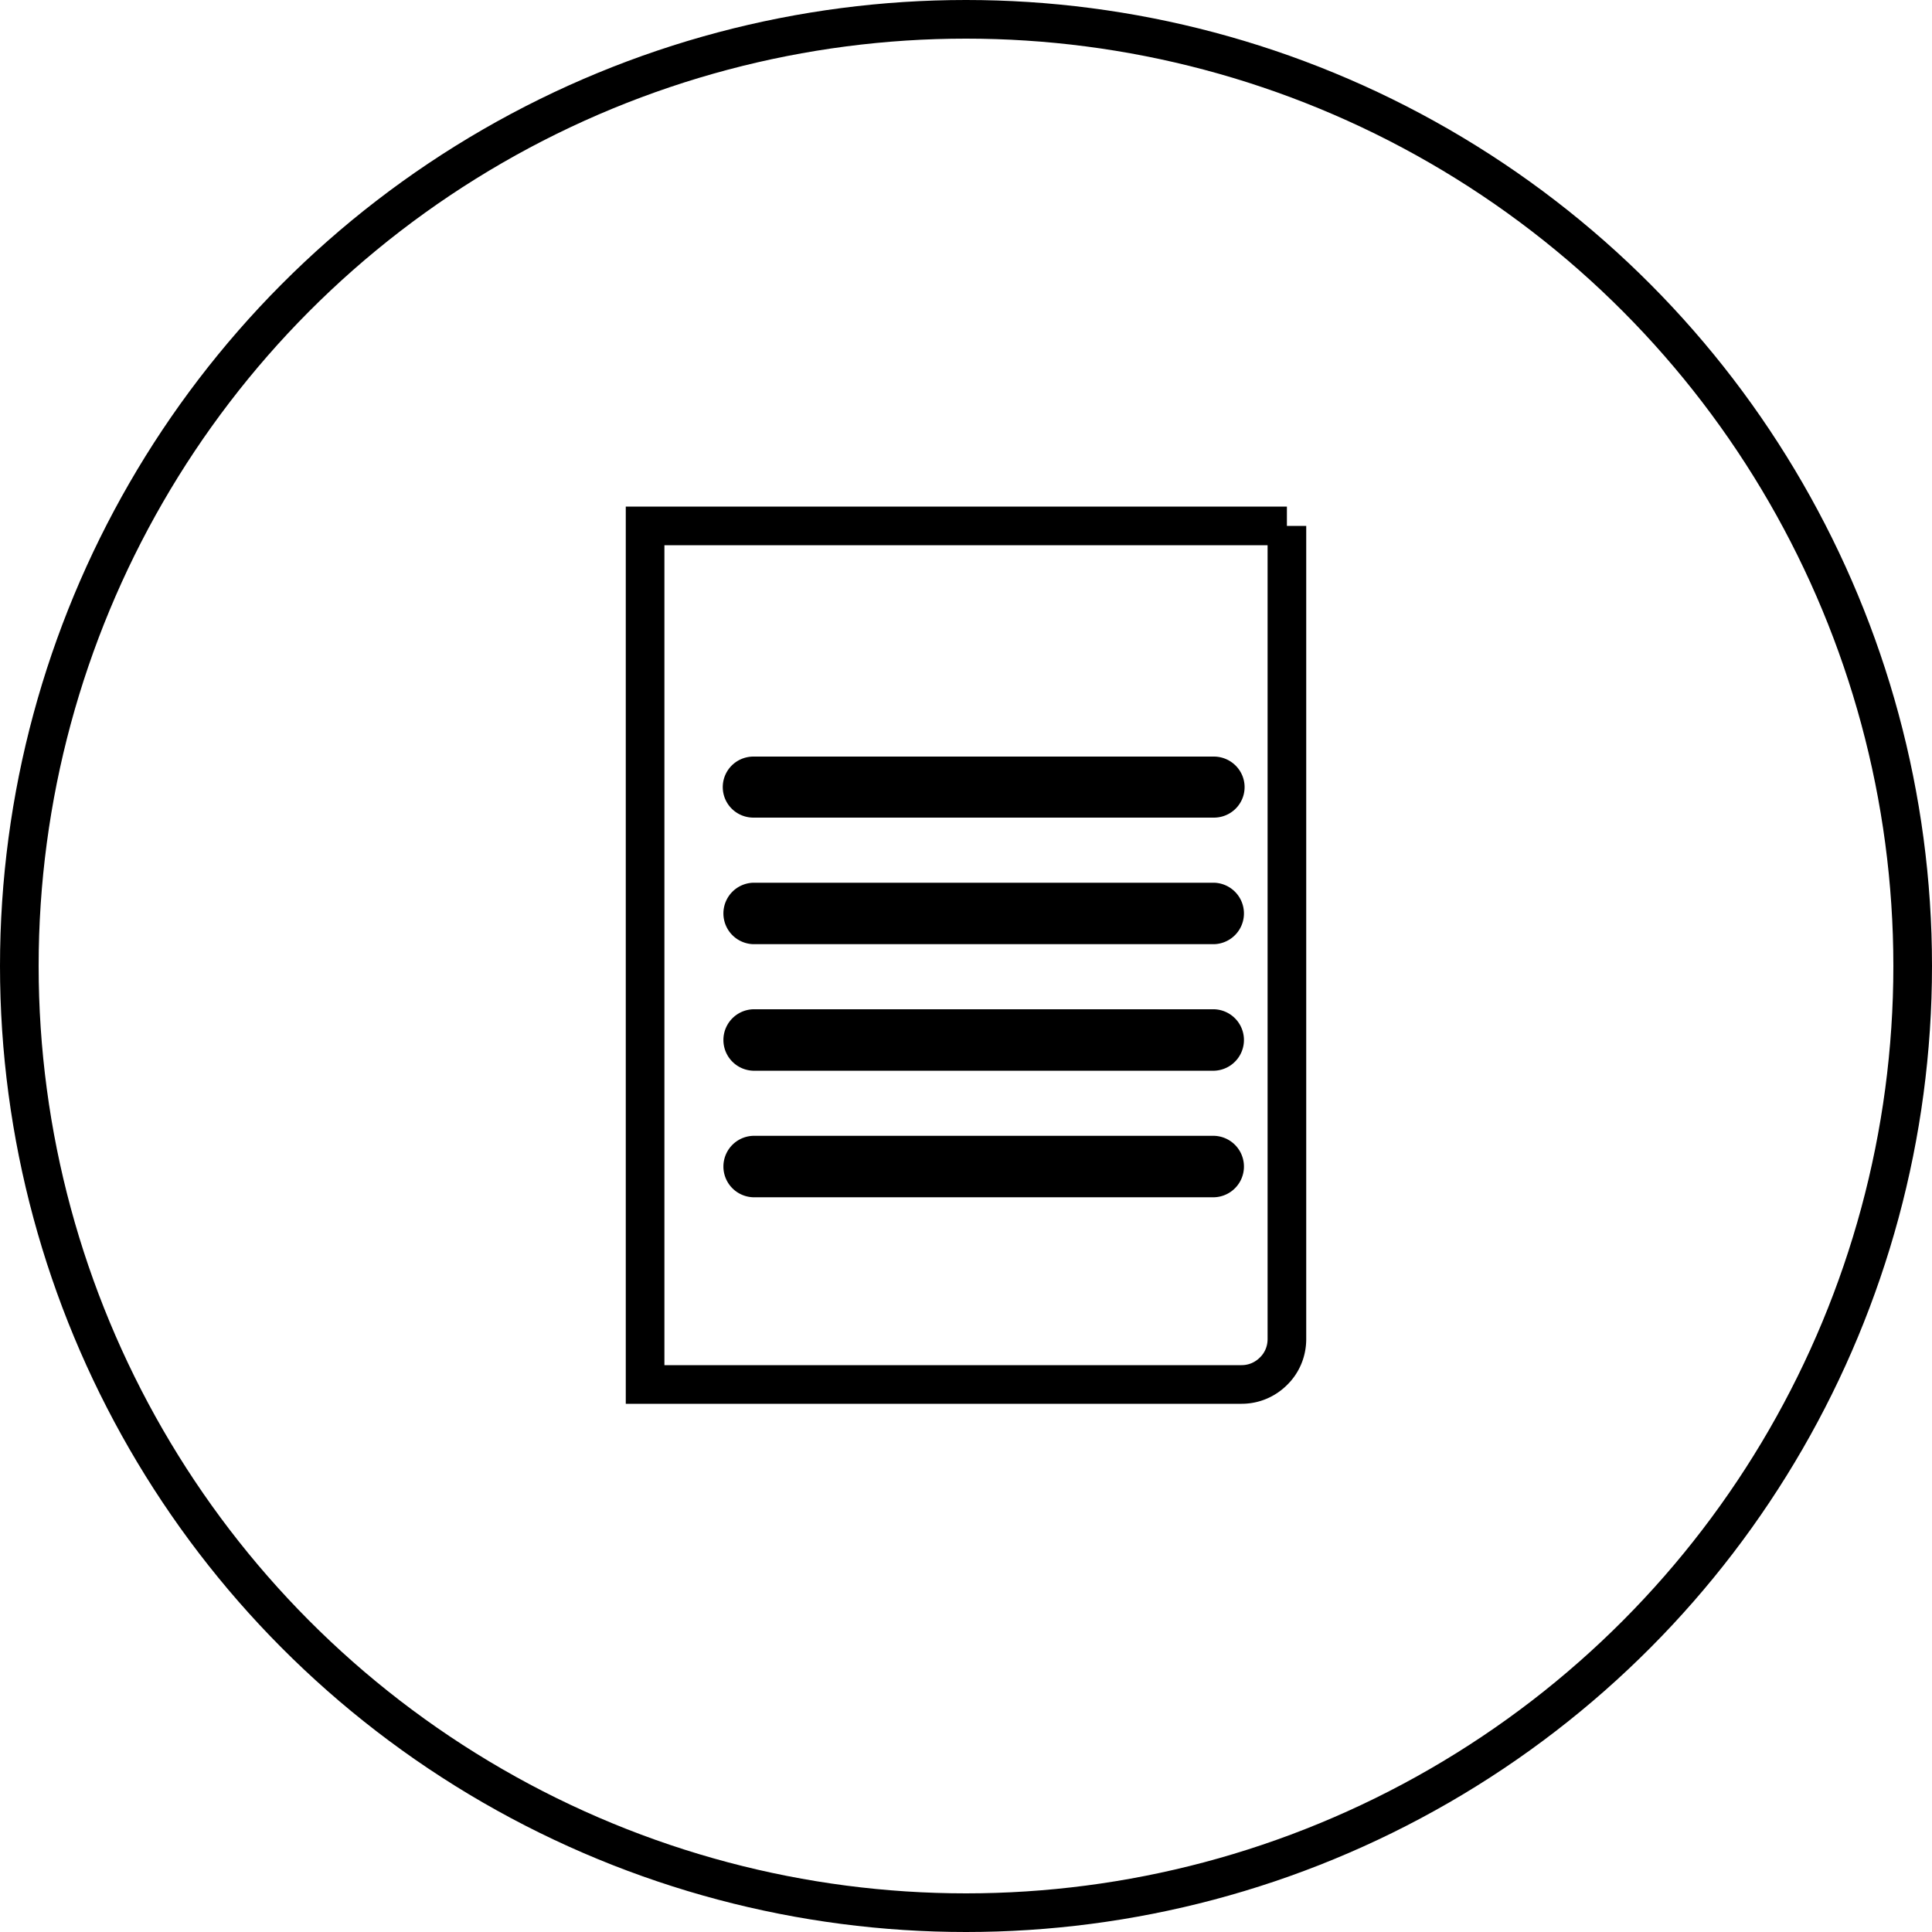 <svg xmlns="http://www.w3.org/2000/svg" viewBox="0 0 100 100"><circle cx="50" cy="50" r="49" fill="none" stroke="#000" stroke-width="2" stroke-miterlimit="10"/><path d="M62.83 46.69a.591.591 0 010 1.18H39a.591.591 0 010-1.18h23.83zm0-6.53c.32 0 .59.26.59.58 0 .32-.26.58-.59.58H39c-.33 0-.59-.26-.59-.58 0-.32.26-.58.59-.58h23.83zm0 19.63a.591.591 0 010 1.18H39a.591.591 0 010-1.18h23.83zm0-6.55a.591.591 0 010 1.18H39a.591.591 0 010-1.18h23.83zm3.78-26.02v9.45h0v32.64c0 .65-.26 1.24-.69 1.66h0c-.43.43-1.01.69-1.66.69H33.39V27.22h33.22" clip-rule="evenodd" fill="none" stroke="#000" stroke-width="2" stroke-miterlimit="10"/></svg>